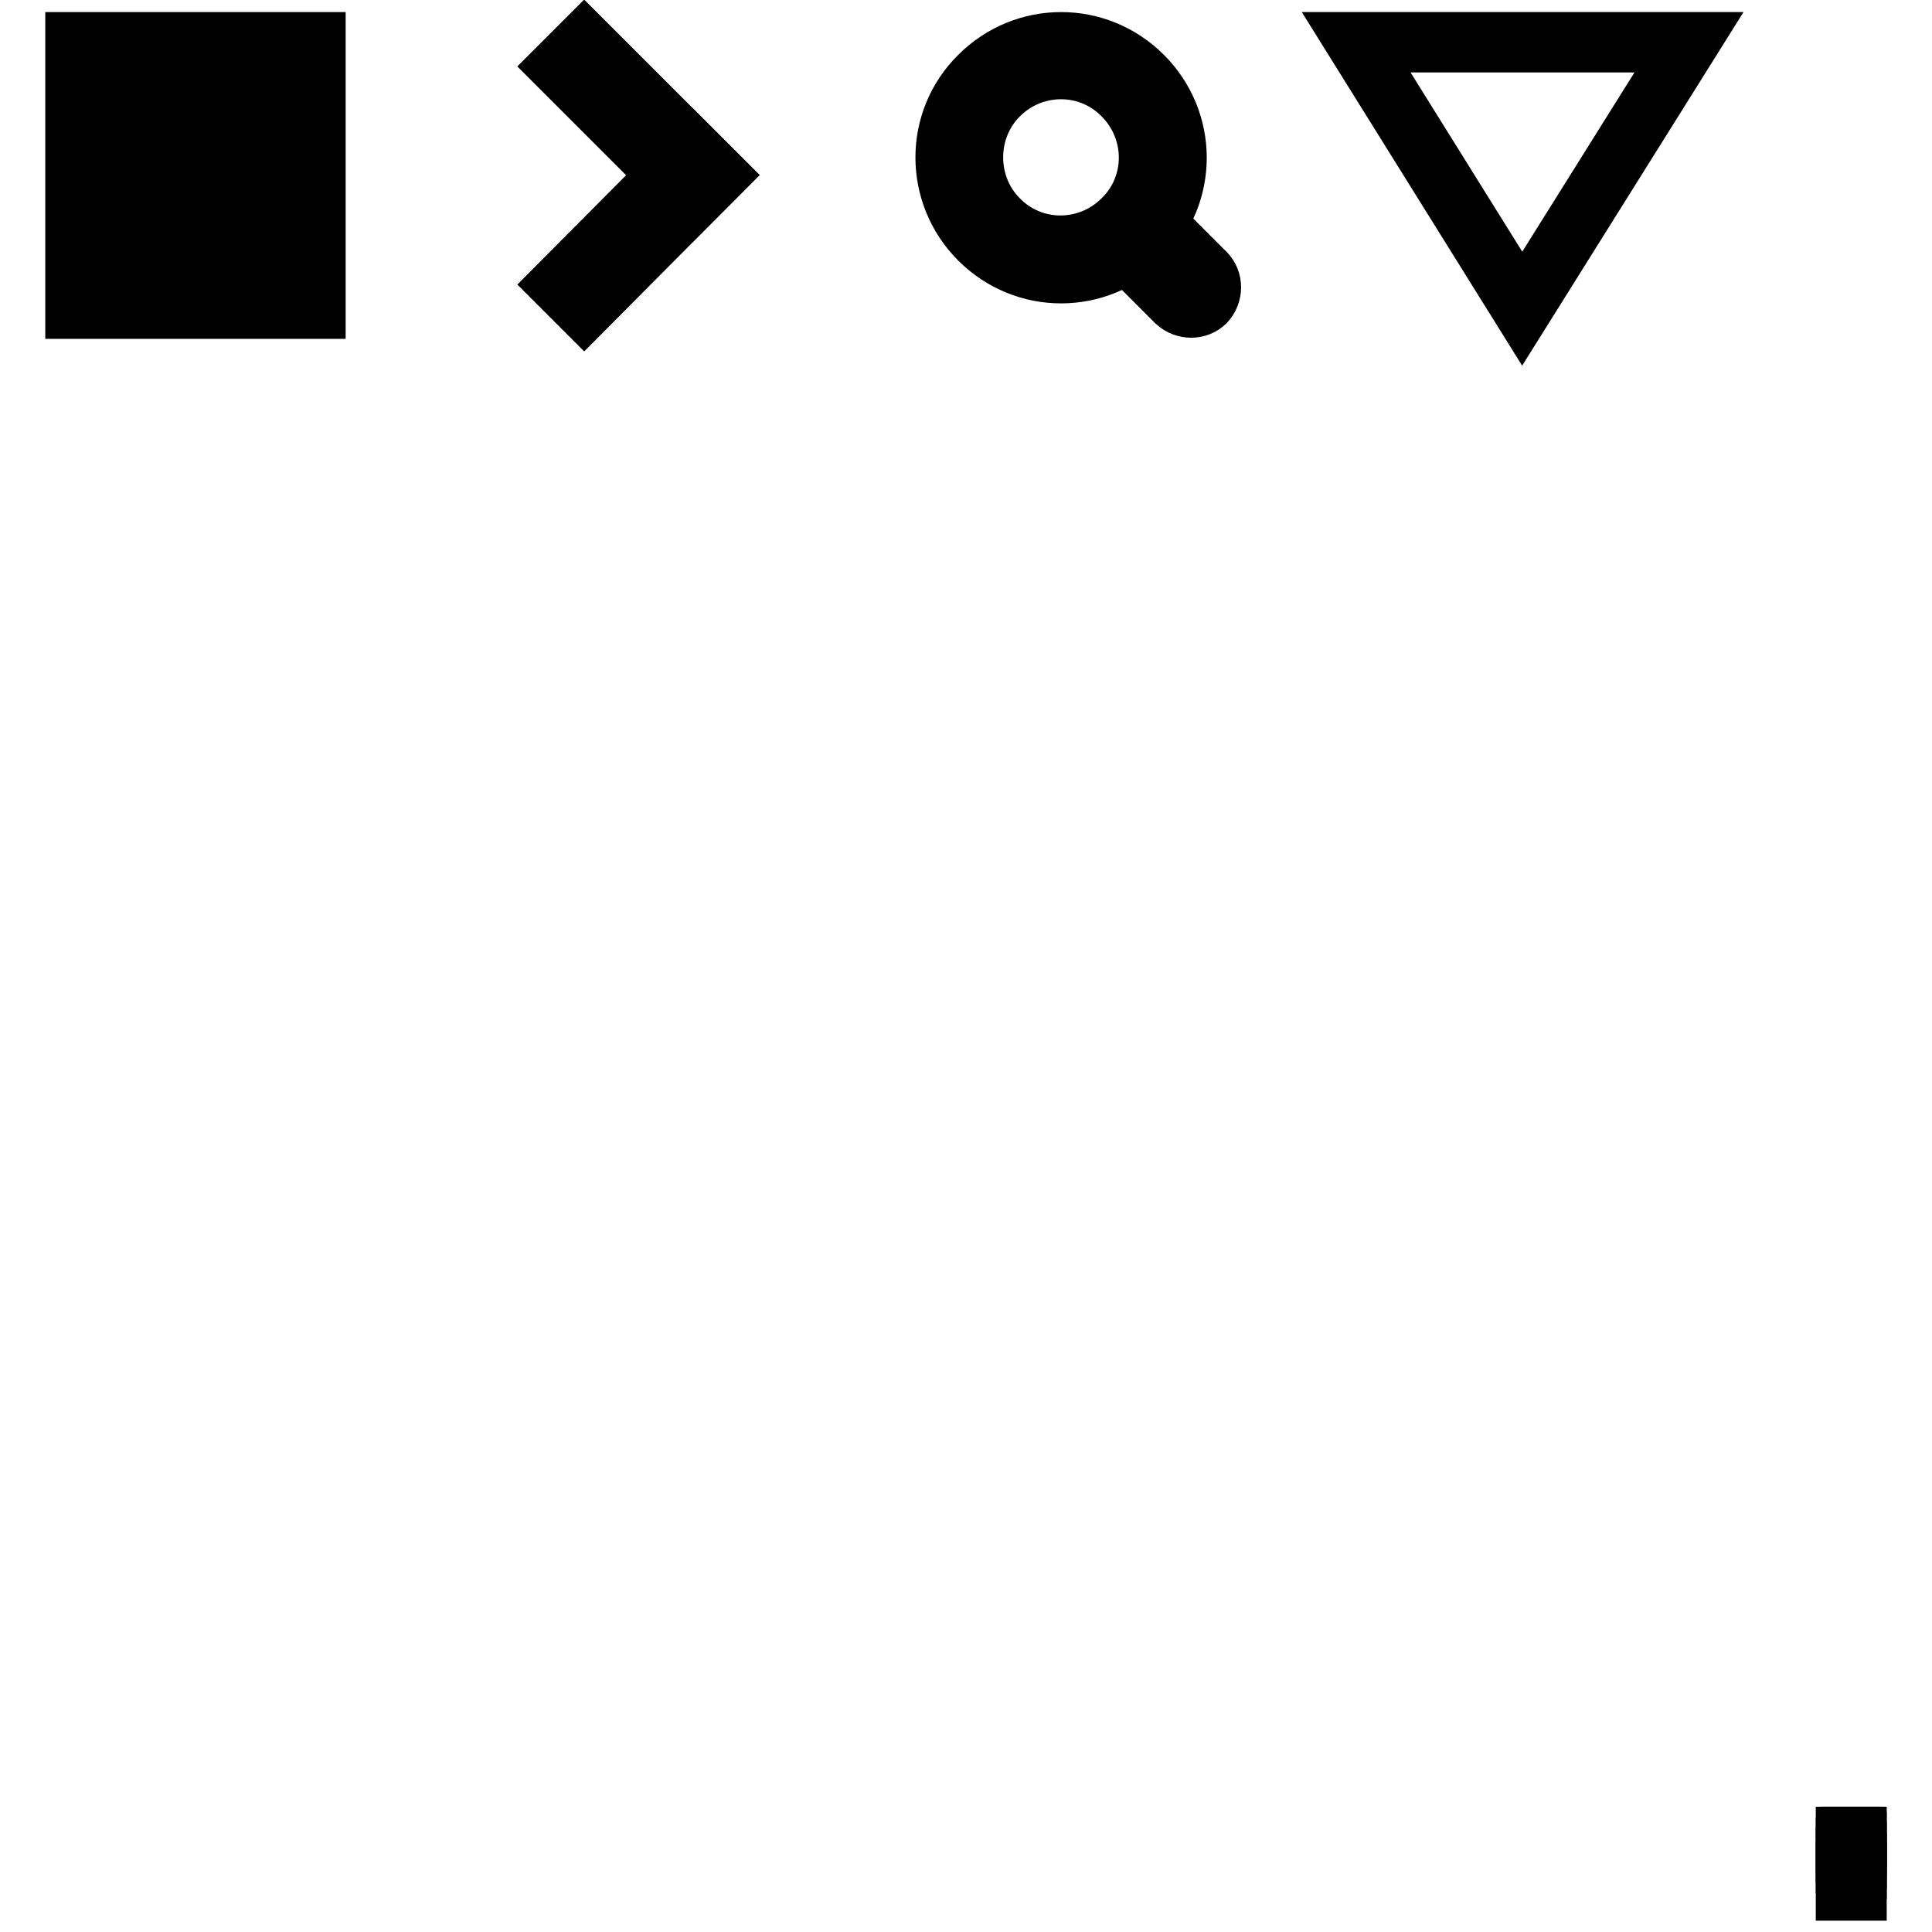 <?xml version="1.0" encoding="utf-8"?>
<!-- Svg Vector Icons : http://www.onlinewebfonts.com/icon -->
<!DOCTYPE svg PUBLIC "-//W3C//DTD SVG 1.1//EN" "http://www.w3.org/Graphics/SVG/1.1/DTD/svg11.dtd">
<svg version="1.1" xmlns="http://www.w3.org/2000/svg" xmlns:xlink="http://www.w3.org/1999/xlink" x="0px" y="0px" viewBox="0 0 256 256" enable-background="new 0 0 256 256" xml:space="preserve">
<g><g><path stroke-width="8" fill-opacity="0" stroke="#000000"  d="M246,248h-1.4v2.5h1.4V248z M245.7,250.1H245v-0.7h0.7V250.1z"/><path stroke-width="8" fill-opacity="0" stroke="#000000"  d="M245.3,246.9h0.7v0.7h-0.7V246.9z"/><path stroke-width="8" fill-opacity="0" stroke="#000000"  d="M244.6,246.2h0.7v0.7h-0.7V246.2z"/><path stroke-width="8" fill-opacity="0" stroke="#000000"  d="M245.3,245.5h0.7v0.7h-0.7V245.5z"/><path stroke-width="8" fill-opacity="0" stroke="#000000"  d="M244.6,244.8h0.7v0.7h-0.7V244.8z"/><path stroke-width="8" fill-opacity="0" stroke="#000000"  d="M245.3,244.1h0.7v0.7h-0.7V244.1z"/><path stroke-width="8" fill-opacity="0" stroke="#000000"  d="M244.6,243.4h0.7v0.7h-0.7V243.4z"/><path stroke-width="8" fill-opacity="0" stroke="#000000"  d="M246,242.7v0.7h-0.7v-0.7"/><path stroke-width="8" fill-opacity="0" stroke="#000000"  d="M10,5.6h31.8v35.3H10V5.6z"/><path stroke-width="8" fill-opacity="0" stroke="#000000"  d="M13.6,9.2h24.5v28.1H13.6V9.2z"/><path stroke-width="8" fill-opacity="0" stroke="#000000"  d="M17,14.4h3.5v3.5H17V14.4z"/><path stroke-width="8" fill-opacity="0" stroke="#000000"  d="M17,21.5h3.5V25H17V21.5z"/><path stroke-width="8" fill-opacity="0" stroke="#000000"  d="M22.3,14.4h12.3v3.5H22.3V14.4z"/><path stroke-width="8" fill-opacity="0" stroke="#000000"  d="M22.3,21.5h12.3V25H22.3V21.5z"/><path stroke-width="8" fill-opacity="0" stroke="#000000"  d="M16.8,28.3h4v3.9h-4V28.3z"/><path stroke-width="8" fill-opacity="0" stroke="#000000"  d="M22.3,28.5h12.3v3.5H22.3V28.5z"/><path stroke-width="8" fill-opacity="0" stroke="#000000"  d="M129.8,10.1c6-6,15.6-6,21.6,0s6,15.6,0,21.6s-15.6,6-21.6,0C123.8,25.7,123.8,16,129.8,10.1z"/><path stroke-width="8" fill-opacity="0" stroke="#000000"  d="M132.3,12.6c4.6-4.6,12-4.6,16.5,0c4.6,4.6,4.6,12,0,16.5c-4.6,4.6-12,4.6-16.5,0C127.8,24.6,127.8,17.1,132.3,12.6z"/><path stroke-width="8" fill-opacity="0" stroke="#000000"  d="M150.1,30.4c1.1-1,1-2.8,2-1.8l7.6,7.6c1,1,1,2.7,0,3.8c-1,1-2.7,1-3.8,0l-7.6-7.6C147.3,31.4,149.1,31.4,150.1,30.4z"/><path stroke-width="8" fill-opacity="0" stroke="#000000"  d="M201.7,40.9l-22-35.3h44.1L201.7,40.9z"/><path stroke-width="8" fill-opacity="0" stroke="#000000"  d="M77.4,5.6L95,23.2l-3.2,3.2L74.2,8.8L77.4,5.6z"/><path stroke-width="8" fill-opacity="0" stroke="#000000"  d="M74.2,37.7L91.8,20l3.2,3.2L77.4,40.9L74.2,37.7z"/></g></g>
</svg>
